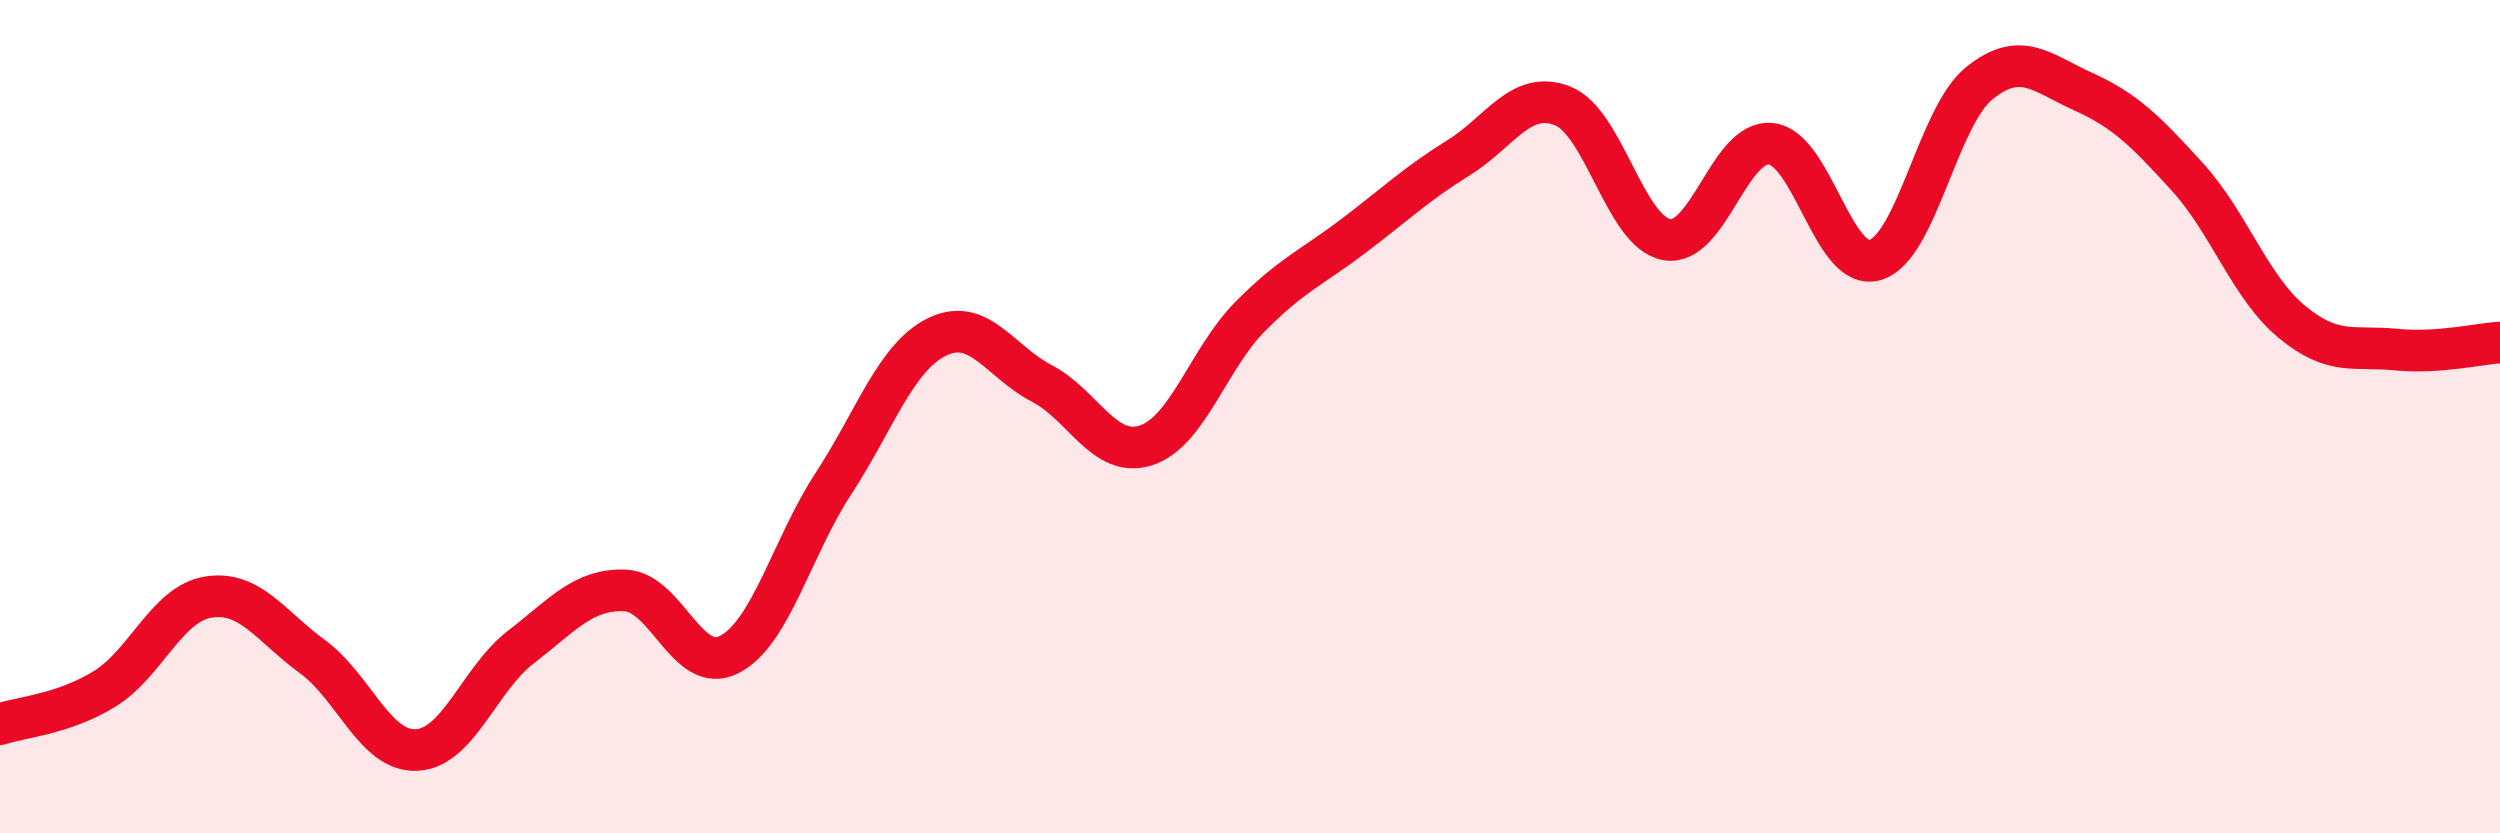 
    <svg width="60" height="20" viewBox="0 0 60 20" xmlns="http://www.w3.org/2000/svg">
      <path
        d="M 0,17.38 C 0.5,17.21 1.5,17.15 2.5,16.54 C 3.5,15.93 4,14.49 5,14.33 C 6,14.17 6.5,15.03 7.5,15.76 C 8.5,16.49 9,18.05 10,18 C 11,17.95 11.5,16.3 12.5,15.53 C 13.5,14.76 14,14.13 15,14.17 C 16,14.21 16.5,16.22 17.5,15.71 C 18.5,15.2 19,13.14 20,11.61 C 21,10.08 21.5,8.56 22.5,8.08 C 23.5,7.6 24,8.68 25,9.2 C 26,9.72 26.5,11.01 27.5,10.69 C 28.5,10.37 29,8.61 30,7.6 C 31,6.59 31.5,6.41 32.5,5.65 C 33.5,4.89 34,4.41 35,3.79 C 36,3.17 36.5,2.15 37.5,2.54 C 38.5,2.93 39,5.57 40,5.75 C 41,5.93 41.5,3.35 42.5,3.45 C 43.5,3.55 44,6.53 45,6.24 C 46,5.95 46.5,2.81 47.5,2 C 48.5,1.19 49,1.75 50,2.2 C 51,2.65 51.5,3.15 52.5,4.25 C 53.5,5.35 54,6.89 55,7.72 C 56,8.55 56.5,8.29 57.5,8.39 C 58.5,8.49 59.5,8.25 60,8.22L60 20L0 20Z"
        fill="#EB0A25"
        opacity="0.1"
        stroke-linecap="round"
        stroke-linejoin="round"
      />
      <path
        d="M 0,17.38 C 0.5,17.21 1.5,17.15 2.5,16.54 C 3.5,15.93 4,14.49 5,14.33 C 6,14.17 6.5,15.03 7.5,15.76 C 8.5,16.49 9,18.05 10,18 C 11,17.95 11.5,16.3 12.5,15.53 C 13.5,14.76 14,14.13 15,14.17 C 16,14.21 16.5,16.22 17.5,15.71 C 18.5,15.2 19,13.14 20,11.61 C 21,10.08 21.5,8.56 22.5,8.08 C 23.5,7.6 24,8.68 25,9.2 C 26,9.72 26.5,11.01 27.5,10.69 C 28.5,10.37 29,8.61 30,7.6 C 31,6.59 31.5,6.41 32.5,5.65 C 33.5,4.89 34,4.41 35,3.79 C 36,3.17 36.5,2.15 37.5,2.54 C 38.5,2.93 39,5.57 40,5.75 C 41,5.93 41.5,3.35 42.5,3.45 C 43.5,3.55 44,6.53 45,6.24 C 46,5.95 46.5,2.81 47.5,2 C 48.5,1.19 49,1.75 50,2.2 C 51,2.65 51.5,3.15 52.5,4.25 C 53.5,5.35 54,6.89 55,7.72 C 56,8.55 56.5,8.29 57.5,8.39 C 58.5,8.49 59.5,8.25 60,8.22"
        stroke="#EB0A25"
        stroke-width="1"
        fill="none"
        stroke-linecap="round"
        stroke-linejoin="round"
      />
    </svg>
  
